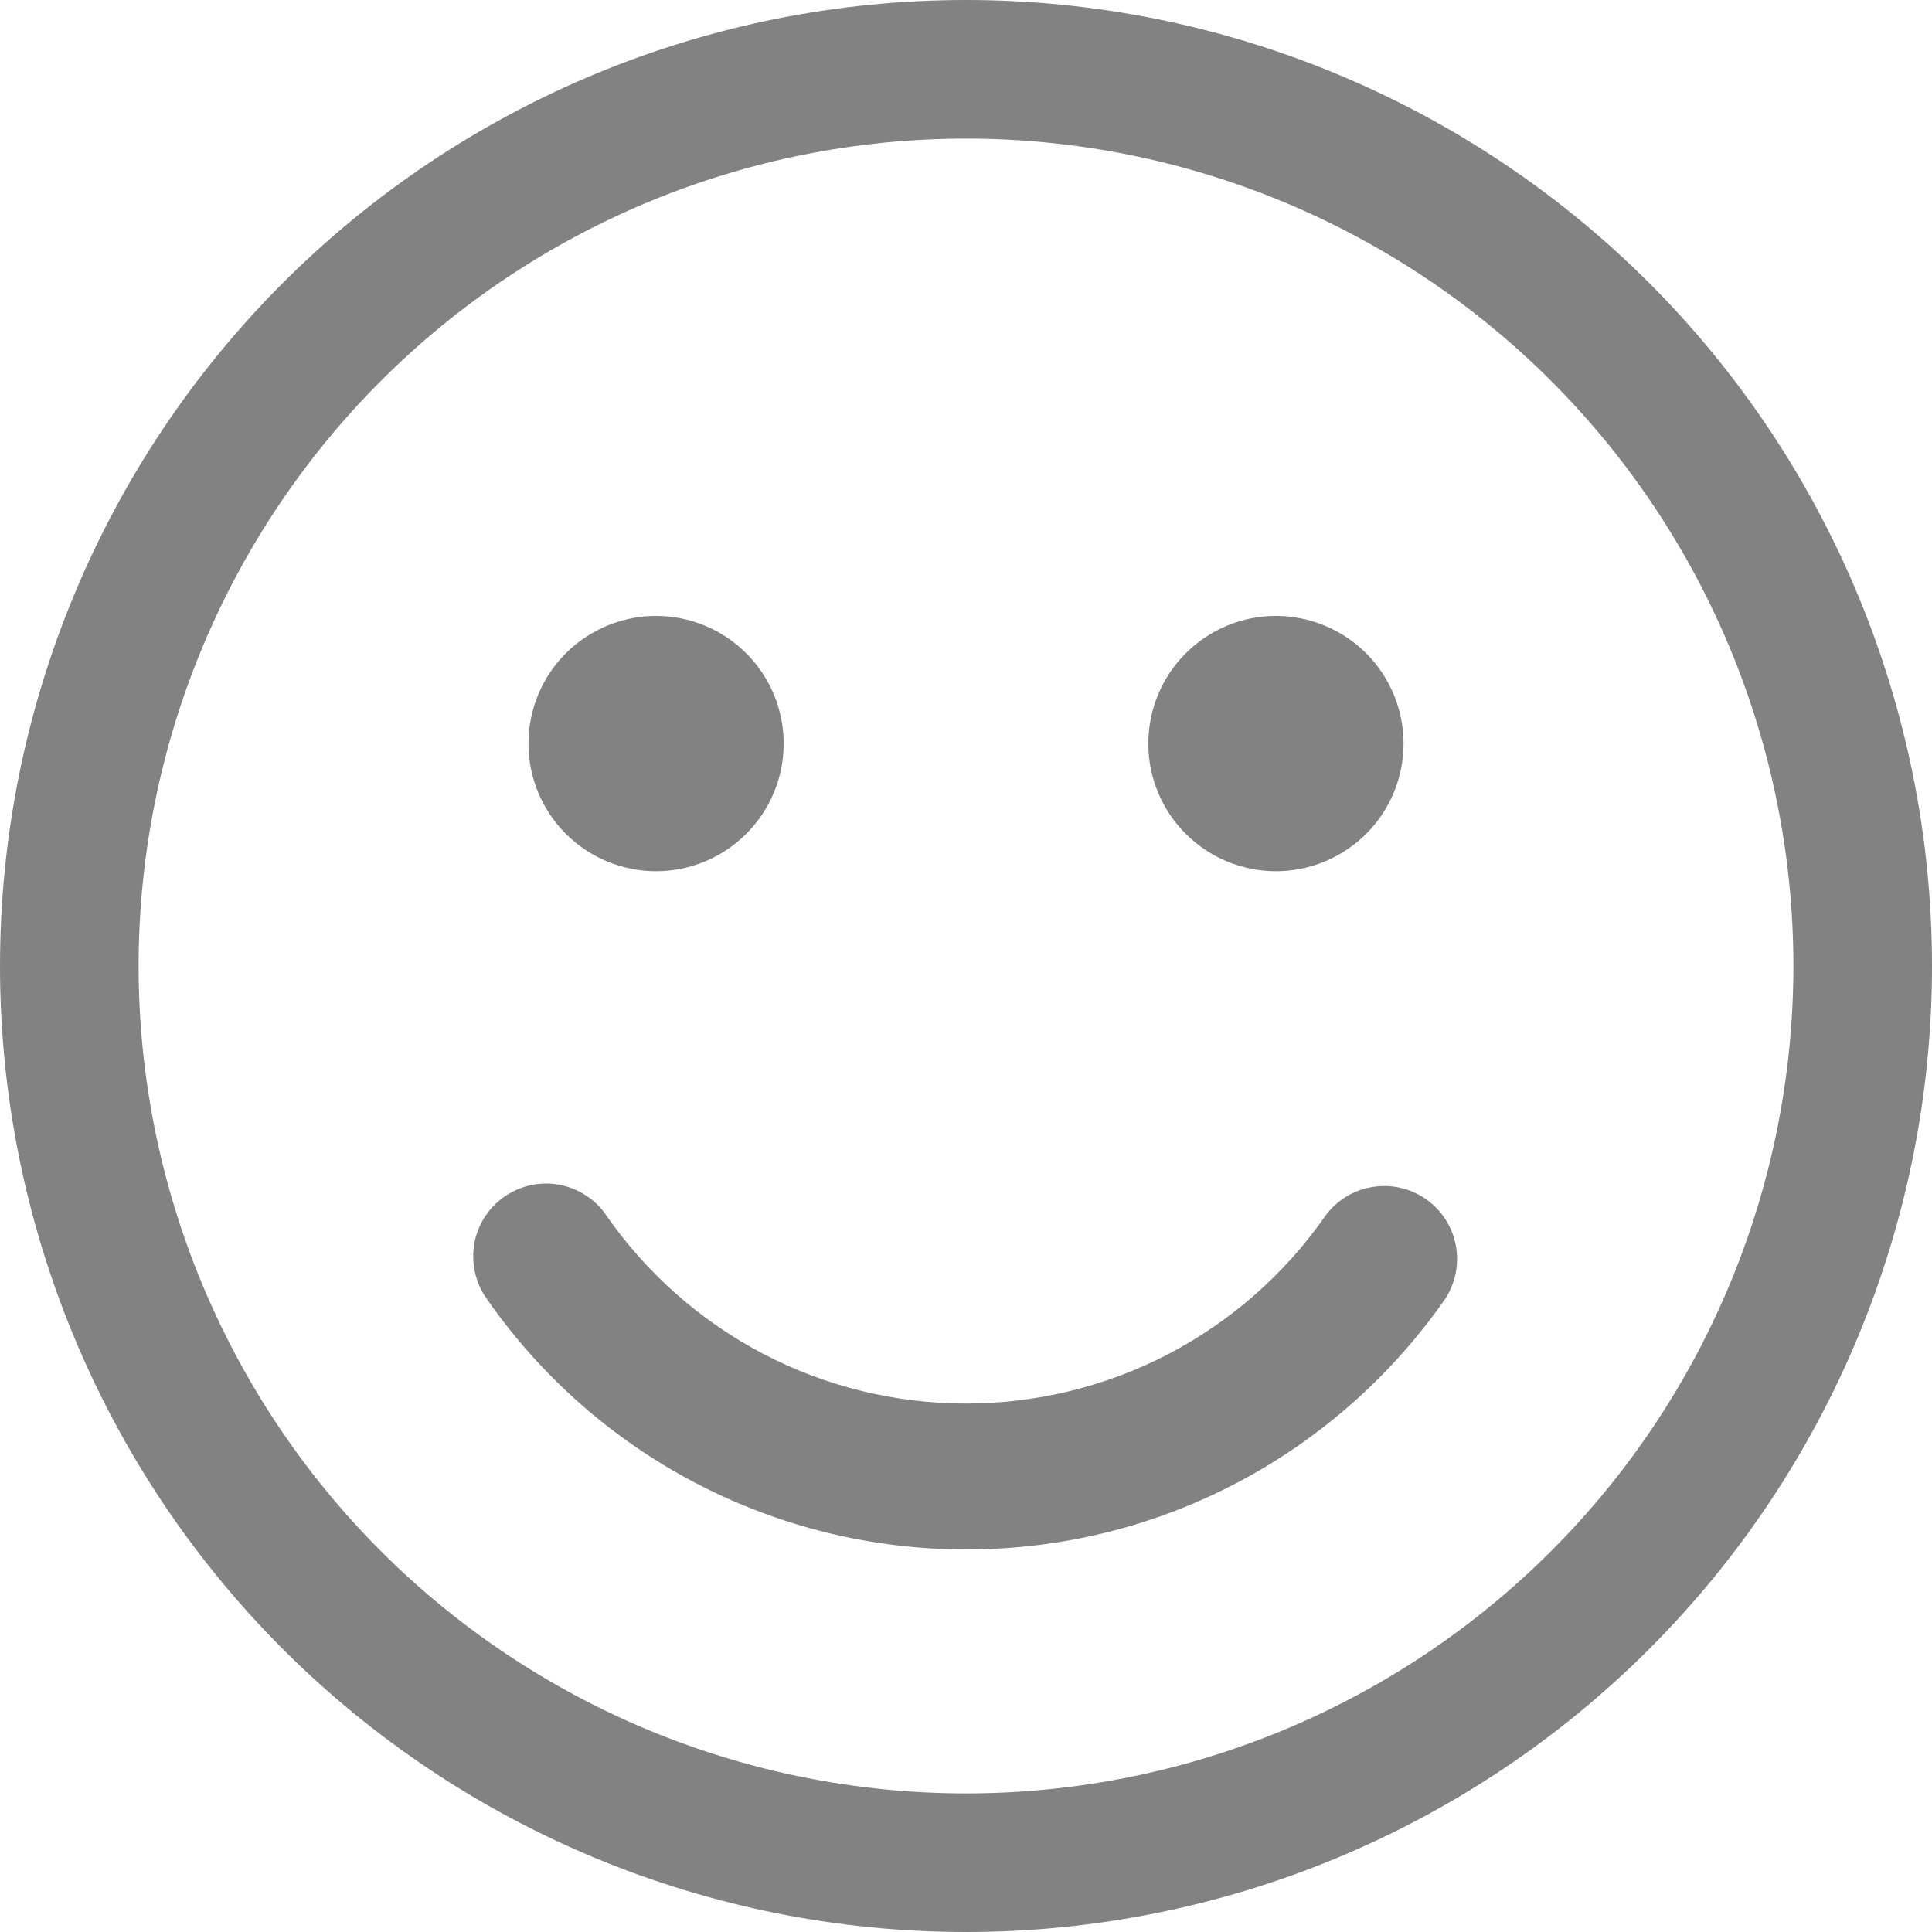 <svg width="19" height="19" viewBox="0 0 19 19" fill="none" xmlns="http://www.w3.org/2000/svg">
<path fill-rule="evenodd" clip-rule="evenodd" d="M9.5 0C6.98 0 4.564 1.001 2.782 2.782C1.001 4.564 0 6.98 0 9.5C0 12.02 1.001 14.436 2.782 16.218C4.564 17.999 6.98 19 9.5 19C12.02 19 14.436 17.999 16.218 16.218C17.999 14.436 19 12.02 19 9.5C19 6.98 17.999 4.564 16.218 2.782C14.436 1.001 12.02 0 9.5 0ZM1.363 9.5C1.363 7.342 2.22 5.272 3.746 3.746C5.272 2.22 7.342 1.363 9.5 1.363C11.658 1.363 13.728 2.22 15.254 3.746C16.78 5.272 17.637 7.342 17.637 9.5C17.637 11.658 16.78 13.728 15.254 15.254C13.728 16.78 11.658 17.637 9.5 17.637C7.342 17.637 5.272 16.78 3.746 15.254C2.22 13.728 1.363 11.658 1.363 9.5ZM5.967 11.959C5.914 11.879 5.846 11.811 5.766 11.759C5.687 11.706 5.597 11.67 5.504 11.652C5.41 11.634 5.314 11.636 5.22 11.655C5.127 11.676 5.039 11.714 4.96 11.769C4.882 11.823 4.815 11.893 4.764 11.973C4.713 12.054 4.679 12.144 4.663 12.238C4.648 12.332 4.651 12.429 4.673 12.521C4.694 12.614 4.735 12.702 4.791 12.779C5.32 13.538 6.024 14.158 6.844 14.586C7.664 15.014 8.575 15.238 9.5 15.238C11.451 15.238 13.172 14.264 14.209 12.779C14.313 12.623 14.352 12.432 14.317 12.248C14.283 12.063 14.177 11.9 14.023 11.793C13.869 11.685 13.679 11.642 13.494 11.674C13.309 11.704 13.143 11.807 13.033 11.959C12.636 12.528 12.108 12.993 11.493 13.315C10.878 13.636 10.194 13.803 9.5 13.803C8.806 13.803 8.122 13.636 7.507 13.315C6.892 12.993 6.364 12.528 5.967 11.959ZM6.452 8.568C6.785 8.568 7.104 8.435 7.339 8.2C7.575 7.965 7.707 7.645 7.707 7.313C7.707 6.98 7.575 6.66 7.339 6.425C7.104 6.19 6.785 6.057 6.452 6.057C6.119 6.057 5.8 6.19 5.564 6.425C5.329 6.66 5.197 6.98 5.197 7.313C5.197 7.645 5.329 7.965 5.564 8.2C5.8 8.435 6.119 8.568 6.452 8.568ZM13.803 7.313C13.803 7.645 13.671 7.965 13.436 8.2C13.2 8.435 12.881 8.568 12.548 8.568C12.215 8.568 11.896 8.435 11.661 8.2C11.425 7.965 11.293 7.645 11.293 7.313C11.293 6.98 11.425 6.66 11.661 6.425C11.896 6.19 12.215 6.057 12.548 6.057C12.881 6.057 13.2 6.19 13.436 6.425C13.671 6.66 13.803 6.98 13.803 7.313Z" fill="#828282"/>
</svg>
